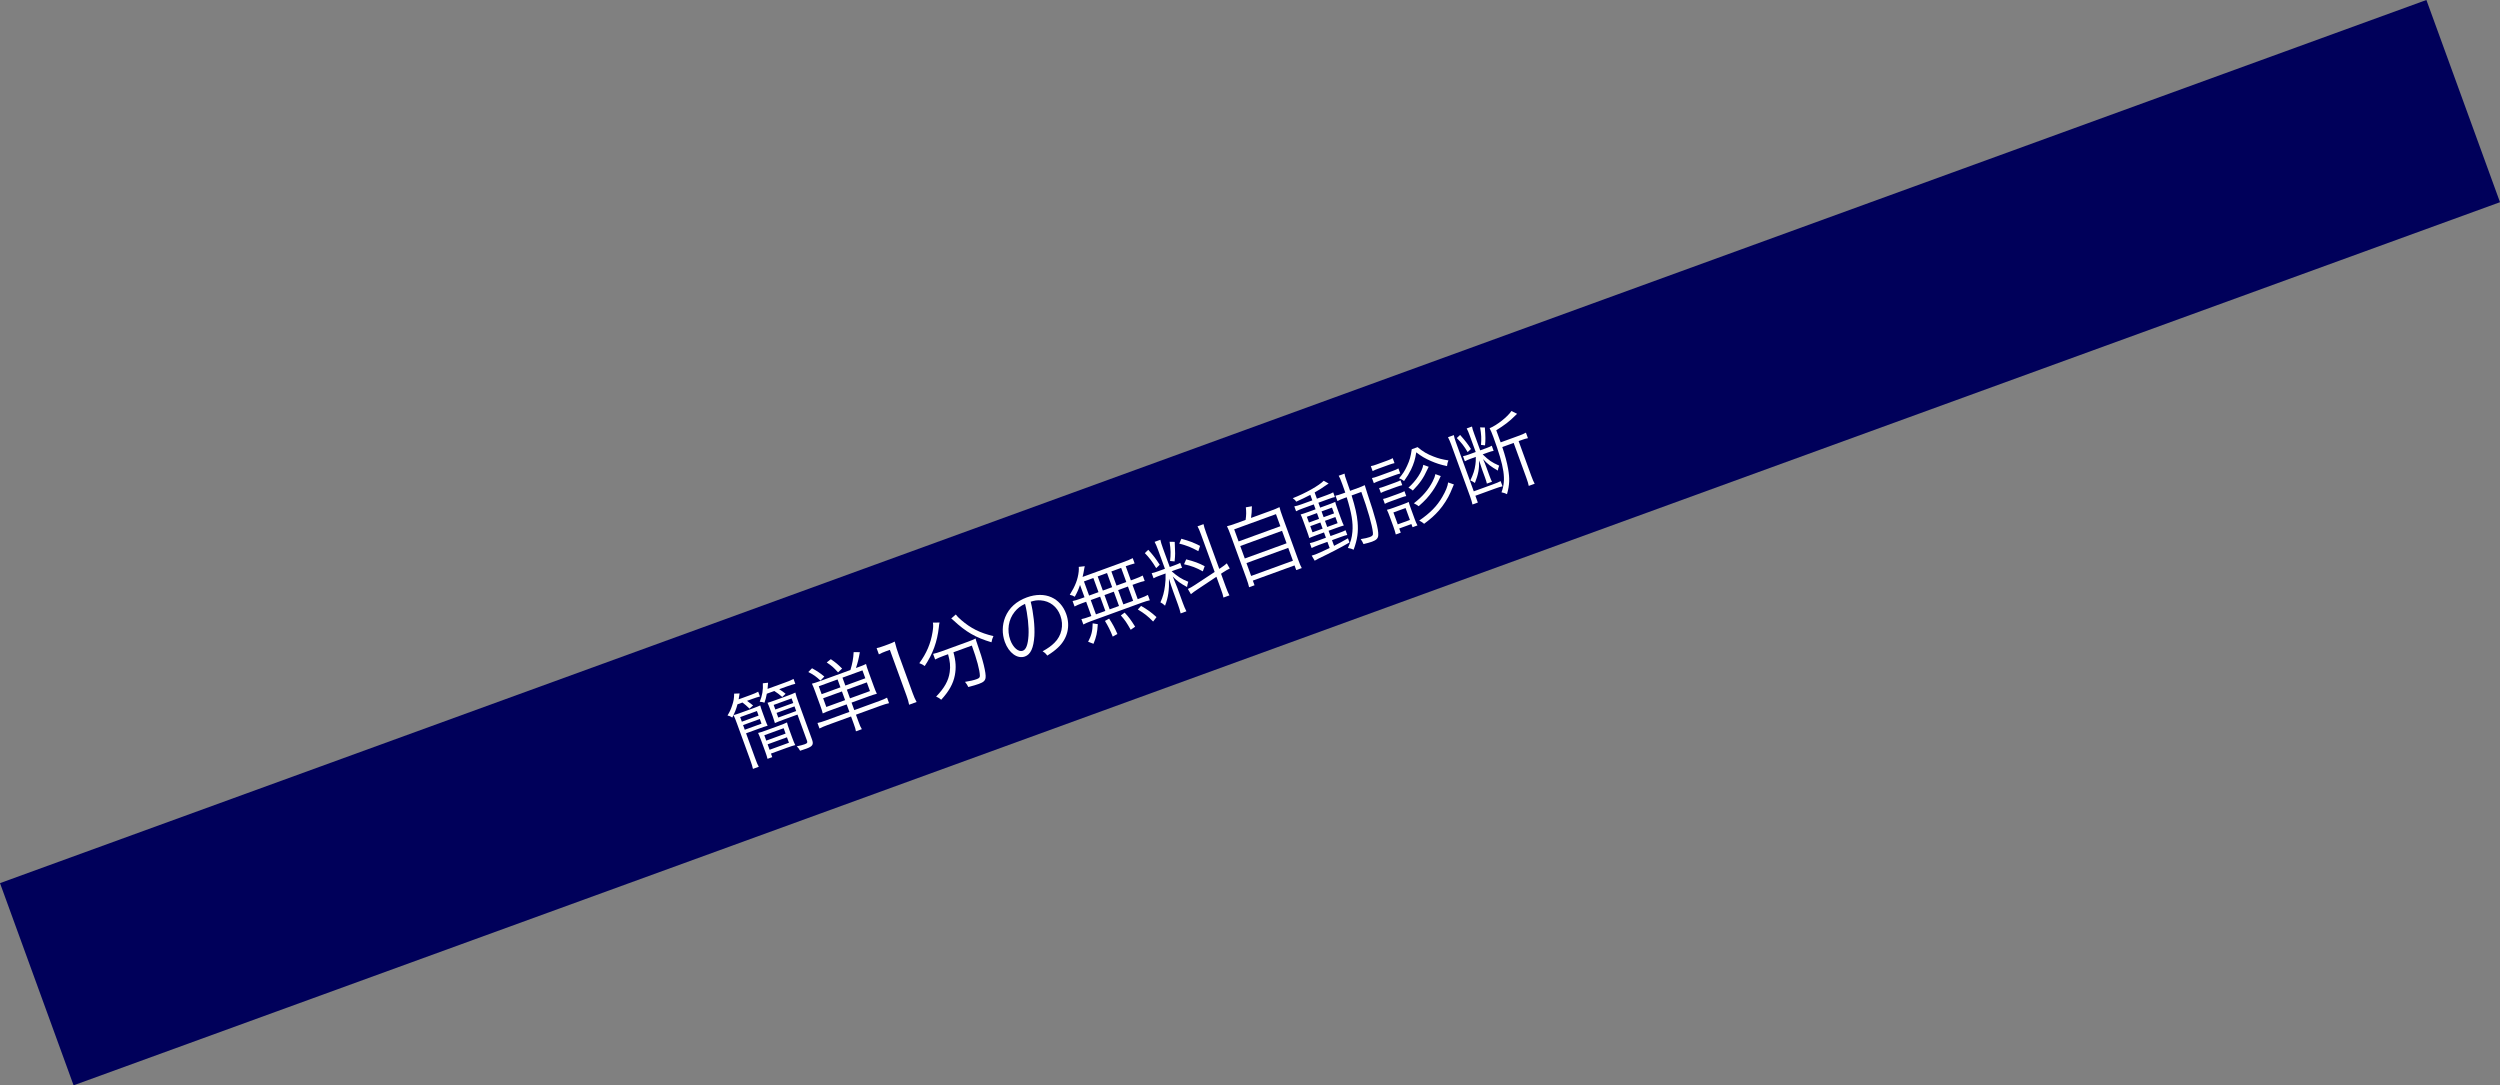 <?xml version="1.0" encoding="UTF-8"?><svg id="_イヤー_2" xmlns="http://www.w3.org/2000/svg" viewBox="0 0 892.305 387.382"><rect x="0" y="0" width="892.305" height="387.382" fill="#808080" stroke="none"/><defs><style>.cls-1{fill:#fff;}.cls-2{fill:#00005a;}</style></defs><g id="_イヤー_4"><g><rect class="cls-2" x="-14.656" y="155.29" width="921.618" height="76.801" transform="translate(-39.34 164.274) rotate(-20)"/><g><path class="cls-1" d="M263.224,251.387c-.474,1.769-.963,2.968-1.854,4.729-.677-.456-.936-.553-1.71-.75,.764-1.236,1.176-2.12,1.632-3.499,.563-1.61,.725-2.658,.736-4.291l1.954-.073c-.169,1.115-.21,1.353-.352,2.107l4.229-1.539c1.353-.493,2.094-.826,2.757-1.195l.626,1.719c-.735,.172-1.563,.441-2.663,.842l-1.945,.708c.861,.612,.948,.677,2.161,1.64l-1.279,1.136c-.945-.932-1.771-1.622-2.518-2.18l-1.775,.646Zm5.618,1.403c1.156-.421,1.822-.695,2.506-1.008,.149,.584,.367,1.271,.716,2.23l1.047,2.875c.349,.958,.613,1.597,.875,2.14-1.036,.313-1.722,.531-3.019,1.003l-4.68,1.703,3.242,8.908c.585,1.607,.901,2.386,1.298,3.039l-2.086,.759c-.164-.802-.426-1.696-.979-3.219l-4.699-12.911c-.513-1.41-.828-2.189-1.242-3.06,.81-.231,1.553-.47,2.822-.931l4.2-1.529Zm-4.063,4.799l5.977-2.175-.595-1.635-5.977,2.175,.595,1.635Zm1.046,2.875l5.977-2.175-.605-1.663-5.977,2.175,.605,1.663Zm16.953,2.896c.42,1.156,.715,1.879,1.067,2.581-.876,.223-1.591,.452-2.944,.944l-5.723,2.083,.461,1.268-1.691,.615c-.213-.848-.431-1.535-.811-2.578l-1.478-4.059c-.4-1.099-.743-1.868-1.077-2.609,.764-.182,1.563-.441,2.804-.893l4.651-1.693c1.353-.493,2.132-.808,2.862-1.17,.182,.764,.431,1.535,.852,2.691l1.026,2.819Zm-9.085-15.752c-.23,1.297-.438,2.043-.842,3.211-.594-.23-1.005-.304-1.689-.343,.909-2.151,1.267-4.324,1.11-6.598l1.874-.203c-.061,.885-.081,1.179-.187,2.207l6.314-2.298c1.382-.503,2.133-.808,2.955-1.267l.636,1.748c-.971,.226-1.799,.495-3.011,.936l-2.734,.995c.994,.628,1.43,.948,2.284,1.627l-1.212,1.143c-.954-.866-1.864-1.524-2.82-2.134l-2.678,.975Zm-.197,16.736l6.906-2.514-.698-1.917-6.906,2.514,.698,1.917Zm6.013-7.424c-1.24,.451-2.047,.777-2.929,1.162-.17-.641-.398-1.356-.706-2.202l-1.047-2.875c-.318-.874-.603-1.568-.885-2.168,.697-.19,1.355-.398,2.568-.839l4.426-1.611c1.381-.503,2.217-.839,2.947-1.2,.226,.971,.536,1.912,.998,3.18l4.945,13.587c.646,1.776,.218,2.443-2.037,3.263-.846,.308-1.561,.536-2.22,.744-.39-.72-.636-1.046-1.182-1.581,1.133-.221,2.207-.516,2.855-.752,.874-.318,1.038-.569,.802-1.218l-3.406-9.359-5.131,1.867Zm-4.823,10.694l6.906-2.514-.708-1.945-6.906,2.514,.708,1.945Zm2.046-14.376l6.399-2.329-.595-1.635-6.399,2.329,.595,1.635Zm1.046,2.875l6.399-2.329-.605-1.663-6.399,2.329,.605,1.663Z"/><path class="cls-1" d="M292.836,242.908c-1.636-1.512-2.323-1.996-4.335-3.051l1.33-1.346c2.004,1.122,2.604,1.542,4.398,2.964l-1.393,1.433Zm3.573,10.607c-1.156,.421-1.851,.705-2.75,1.128-.244-.933-.421-1.507-.862-2.719l-1.868-5.13c-.472-1.297-.777-2.048-1.138-2.778,.623-.131,1.45-.4,2.804-.893l10.937-3.981c.714-2.335,1.044-4.147,1.154-6.39l2.212,.025c-.46,2.594-.778,3.827-1.392,5.646l.845-.308c1.382-.503,2.217-.839,2.75-1.129,.192,.792,.421,1.507,.913,2.86l1.837,5.046c.492,1.353,.787,2.076,1.118,2.721-.989,.264-1.817,.534-2.832,.903l-6.201,2.257,.975,2.678,8.908-3.242c1.24-.451,2.094-.826,2.785-1.205l.718,1.973c-.83,.174-1.781,.457-3.021,.908l-8.795,3.201,.944,2.593c.472,1.297,.695,1.822,1.162,2.578l-2.114,.77c-.126-.784-.293-1.33-.795-2.711l-.944-2.593-8.4,3.058c-1.212,.441-2.065,.815-2.87,1.236l-.718-1.973c.802-.164,1.668-.416,2.909-.867l8.485-3.088-.975-2.678-5.779,2.103Zm2.537-11.011l-6.709,2.442,1.026,2.819,6.709-2.442-1.026-2.819Zm1.56,4.285l-6.709,2.442,1.128,3.101,6.709-2.442-1.128-3.101Zm-1.392-6.804c-1.702-1.871-2.071-2.183-4.035-3.543l1.458-1.169c1.925,1.343,2.392,1.747,4.03,3.354l-1.453,1.359Zm9.737,2.107l-1.026-2.819-7.131,2.596,1.026,2.819,7.131-2.596Zm1.662,4.567l-1.129-3.101-7.131,2.596,1.128,3.101,7.131-2.596Z"/><path class="cls-1" d="M312.883,231.333c.774-.154,1.32-.321,2.391-.711l1.776-.646c.958-.349,1.399-.541,2.289-.993,.457,1.781,.896,3.25,1.45,4.772l4.987,13.7c.482,1.325,.836,2.122,1.384,3.104l-2.678,.975c-.19-1.048-.462-1.971-.934-3.268l-5.941-16.322-1.522,.554c-.902,.328-1.615,.652-2.391,1.062l-.811-2.227Z"/><path class="cls-1" d="M335.355,222.196c-.13,.431-.161,.697-.266,1.725-.58,5.159-2.124,9.424-5.032,13.803-.571-.431-1.091-.72-1.935-1.02,2.58-3.525,4.06-7.001,4.718-11.071,.253-1.497,.301-2.504,.134-3.401l2.381-.037Zm1.257,11.961c-1.071,.39-2.009,.795-2.842,1.226l-.729-2.002c.859-.185,1.837-.477,2.993-.898l9.274-3.376c1.297-.472,2.132-.808,2.909-1.218,.1,.538,.182,.764,.616,2.042,1.99,5.469,3.188,10.428,2.938,12.02-.171,1.02-.745,1.548-2.381,2.143-.93,.338-1.937,.641-3.775,1.118-.361-.73-.6-1.122-1.18-1.837,1.664-.254,3.135-.598,4.15-.968,.902-.328,1.15-.61,1.153-1.218-.034-1.935-1.091-5.892-2.866-10.769l-6.568,2.391c.875,3.193,.996,5.543,.5,8.214-.573,2.986-2.074,5.703-4.867,8.731-.603-.515-1.018-.779-1.815-1.127,2.972-3.061,4.438-5.701,4.856-8.759,.284-2.114,.114-3.808-.591-6.361l-1.775,.646Zm4.529-14.833c.492,.651,.951,1.122,1.934,1.978,3.401,2.944,6.721,4.609,11.507,5.74-.352,.702-.543,1.315-.7,2.202-5.654-1.677-9.086-3.652-13.625-7.874-.233-.203-.515-.451-.738-.625l1.622-1.42Z"/><path class="cls-1" d="M369.193,226.959c-.281,4.316-1.328,6.613-3.357,7.352-2.678,.975-5.747-1.229-7.183-5.175-1.046-2.875-.991-6.056,.128-8.858,1.352-3.302,3.963-5.689,7.741-7.063,3.157-1.149,6.279-1.168,8.768-.031,2.401,1.073,4.252,3.177,5.237,5.883,1.59,4.369,.536,8.839-2.916,12.075-1.073,.997-2.021,1.725-3.813,2.856-.62-.828-.892-1.048-1.674-1.53,1.935-1.087,3.126-1.936,4.226-3.038,2.587-2.538,3.379-6.242,2.117-9.709-1.169-3.214-3.749-5.212-7.058-5.444-1.207-.072-2.097,.029-3.526,.485,1.003,4.072,1.502,8.775,1.311,12.197Zm-7.048-8.576c-2.222,2.756-2.81,6.578-1.538,10.073,.985,2.706,2.928,4.361,4.45,3.807,1.185-.431,1.83-2.166,2.036-5.37,.191-3.07-.284-7.622-1.231-11.364-1.64,.757-2.708,1.593-3.718,2.854Z"/><path class="cls-1" d="M385.489,208.77c-.571,1.676-.955,2.55-1.877,4.227-.579-.364-1.069-.569-1.784-.691,2.008-3.253,2.859-5.478,3.181-8.277,.066-.695,.081-1.179,.02-1.699l2.147-.239c-.077,.315-.092,.449-.176,.831-.228,1.392-.338,1.879-.602,2.996l14.405-5.243c1.804-.657,2.714-1.051,3.49-1.462l.688,1.889c-1.074,.295-1.969,.557-3.181,.998l1.837,5.046,1.522-.554c1.24-.451,1.981-.785,2.701-1.175l.708,1.945c-.858,.185-1.64,.405-2.824,.836l-1.522,.554,1.857,5.102,.958-.349c1.24-.451,1.981-.785,2.673-1.164l.697,1.917c-.83,.175-1.64,.406-2.768,.816l-18.38,6.69c-1.071,.39-1.812,.723-2.588,1.133l-.698-1.917c.774-.154,1.612-.395,2.796-.826l.761-.277-1.857-5.102-1.465,.533c-1.156,.421-1.84,.734-2.673,1.165l-.708-1.945c.802-.164,1.583-.385,2.796-.826l1.465-.533-1.601-4.398Zm3.236,3.802l3.354-1.221-1.837-5.046-3.354,1.221,1.837,5.046Zm-.347,16.503c1.181-2.281,1.575-3.829,1.623-6.592l1.83,.292c-.184,3.004-.529,4.598-1.536,7.007l-1.917-.707Zm2.789-9.794l3.354-1.221-1.857-5.102-3.354,1.221,1.857,5.102Zm5.79-9.705l-1.837-5.046-3.327,1.211,1.837,5.046,3.327-1.211Zm2.442,6.709l-1.857-5.102-3.327,1.211,1.857,5.102,3.327-1.211Zm-2.245,10.937c-.777-2.048-1.69-3.854-2.772-5.599l1.487-.828c1.287,1.958,1.987,3.267,2.959,5.499l-1.674,.928Zm4.849-19.483l-1.837-5.046-3.495,1.272,1.837,5.046,3.495-1.272Zm2.442,6.709l-1.857-5.102-3.495,1.272,1.857,5.102,3.495-1.272Zm-.866,10.339c-1.495-2.617-2-3.39-3.528-5.133l1.358-1.005c1.467,1.573,2.156,2.503,3.744,5.022l-1.574,1.115Zm7.996-2.942c-1.885-1.932-3.136-2.913-5.461-4.301l1.161-1.285c2.305,1.332,3.65,2.311,5.509,3.997l-1.209,1.589Z"/><path class="cls-1" d="M409.844,196.234c1.831,2.047,2.677,3.144,4.084,5.345l-1.258,1.192c-1.441-2.38-2.474-3.728-4.056-5.355l1.229-1.182Zm4.283,9.136c-1.185,.431-1.766,.674-2.401,1.033l-.667-1.832c.605-.092,1.264-.3,2.504-.752l2.227-.811-2.421-6.653c-.503-1.381-.887-2.263-1.268-2.954l2.058-.749c.144,.746,.396,1.612,.919,3.049l2.432,6.681,1.691-.615c.958-.349,1.512-.582,2.045-.872l.646,1.776c-.623,.131-1.281,.339-2.155,.657l-1.551,.564c2.044,1.842,3.656,2.851,5.93,3.748-.21,.651-.372,1.348-.432,1.881-2.39-1.301-3.6-2.17-5.104-3.761,.467,1.107,1.465,3.585,1.66,4.121l1.919,5.271c.492,1.353,.856,2.178,1.297,3.04l-2.058,.749c-.235-1-.498-1.894-.969-3.191l-1.745-4.792c-.472-1.297-.99-2.896-1.449-4.421,.119,4.011-.28,6.774-1.407,9.642-.671-.618-1.02-.874-1.646-1.189,.887-1.951,1.334-3.614,1.631-5.957,.202-1.638,.248-2.389,.204-4.352l-1.889,.688Zm5.158-11.966c.196,4.398,.206,4.426-.047,6.976l-1.617-.146c.294-2.438,.255-3.86-.168-6.866l1.833,.035Zm2.37-1.118c3.099,.883,4.327,1.363,6.675,2.551l-.622,1.886c-2.658-1.427-3.935-1.952-6.792-2.699l.74-1.738Zm1.72,7.355c2.962,.773,4.544,1.347,6.605,2.448l-.671,1.84c-2.438-1.347-3.915-1.895-6.703-2.54l.769-1.748Zm5.29-8.885c-.544-1.494-.876-2.235-1.247-2.899l2.143-.78c.195,.887,.416,1.668,.898,2.993l4.72,12.967,.392-.239c1.156-.772,1.778-1.254,2.306-1.733l1.056,1.85c-.684,.313-1.524,.81-2.532,1.464l-.587,.405,1.713,4.708c.493,1.353,.878,2.235,1.288,3.011l-2.143,.78c-.136-.812-.375-1.555-.959-3.162l-1.549-4.257-6.757,4.502c-1.035,.664-1.76,1.215-2.344,1.715l-1.095-1.868c.695-.285,1.563-.792,2.542-1.436l7.028-4.633-4.874-13.39Z"/><path class="cls-1" d="M444.582,185.569c.248-1.686,.263-2.873,.085-4.5l2.163-.372c-.038,1.738-.12,2.917-.304,4.165l6.794-2.473c1.578-.574,2.414-.911,3.36-1.382,.225,.971,.495,1.799,1.131,3.547l5.458,14.997c.626,1.72,.932,2.47,1.36,3.208l-1.974,.718-.605-1.663-14.884,5.417,.605,1.663-1.945,.708c-.184-.859-.446-1.753-1.031-3.36l-5.448-14.969c-.605-1.663-.942-2.498-1.413-3.444,1-.236,1.855-.516,3.377-1.069l3.271-1.19Zm-2.504,7.68l14.913-5.428-1.57-4.313-14.913,5.428,1.57,4.313Zm2.216,6.089l14.912-5.428-1.621-4.454-14.913,5.428,1.622,4.454Zm2.267,6.23l14.913-5.428-1.672-4.595-14.913,5.428,1.672,4.595Z"/><path class="cls-1" d="M467.682,176.619c-1.927,1.021-2.939,1.485-5.02,2.434-.297-.466-.502-.679-1.249-1.237,4.508-1.737,9.479-4.567,11.047-6.224l1.764,.986q-.364,.228-1.286,.851c-.959,.7-2.181,1.464-3.713,2.341l.811,2.227,3.383-1.231c1.24-.451,1.935-.736,2.429-1.044l.615,1.691c-.539,.1-.943,.216-2.296,.708l-3.608,1.313,.636,1.748,2.932-1.067c1.1-.4,1.794-.685,2.45-.987,.11,.566,.257,1.056,.791,2.522l1.19,3.27c.513,1.41,.787,2.076,1.087,2.637-.697,.19-1.44,.429-2.624,.859l-2.819,1.026,.688,1.889,2.847-1.036c1.466-.534,1.936-.736,2.524-1.047l.616,1.691c-.623,.131-1.028,.246-2.353,.729l-3.101,1.129,.739,2.03c1.722-.882,2.629-1.372,4.957-2.698l.544,1.494c-3.701,2.113-6.386,3.505-11.004,5.729-.702,.351-.917,.462-1.412,.769l-1.074-1.812c.461-.136,.951-.282,1.205-.375,.874-.318,2.439-1.016,5.212-2.344l-.801-2.199-3.129,1.139c-.874,.318-1.783,.713-2.514,1.074l-.636-1.748c.717-.133,1.432-.362,2.645-.803l3.101-1.129-.688-1.889-2.678,.975c-1.184,.431-1.935,.736-2.59,1.039-.169-.641-.367-1.271-.88-2.681l-1.201-3.298c-.513-1.409-.616-1.691-.987-2.45,.753-.21,1.525-.459,2.708-.89l2.622-.954-.636-1.748-3.834,1.396c-1.184,.431-1.794,.685-2.485,1.064l-.636-1.748c.802-.164,1.499-.354,2.627-.764l3.805-1.385-.718-1.973Zm-1.238,7.825l.749,2.058,3.608-1.313-.749-2.058-3.608,1.313Zm1.221,3.355l.8,2.199,3.608-1.313-.8-2.199-3.608,1.313Zm4.771-3.205l3.721-1.354-.749-2.058-3.721,1.354,.749,2.058Zm1.272,3.495l3.721-1.354-.8-2.199-3.721,1.354,.8,2.199Zm10.933-13.907c1.127-.41,1.737-.664,2.467-1.026,.17,.641,.347,1.215,.937,3.011,2.901,8.585,3.981,12.693,3.887,14.802-.025,1.158-.653,1.802-2.203,2.366-.761,.277-1.807,.562-3.07,.862-.254-.61-.564-1.2-.998-1.776,1.541-.242,2.399-.426,3.188-.713,1.043-.38,1.281-.69,1.171-1.608-.263-2.65-1.827-8.178-4.136-14.521l-3.467,1.262c1.291,4.159,1.916,6.932,2.138,9.47,.316,3.588-.067,6.218-1.41,9.898-.481-.271-1.305-.515-2.048-.627,1.012-2.22,1.411-3.578,1.608-5.757,.291-3.235-.299-6.787-2.036-12.348l-.733,.267c-1.156,.421-1.822,.695-2.57,1.095l-.698-1.917c.774-.154,1.348-.331,2.561-.772l.93-.339c-.32-.969-.618-1.786-.998-2.829-.729-2.001-.931-2.47-1.349-3.18l2.086-.759c.054,.587,.241,1.189,.61,2.204,.7,2.012,1.049,2.97,1.37,3.939l2.763-1.005Z"/><path class="cls-1" d="M489.277,166.365c.661-.113,1.094-.239,2.081-.598l3.749-1.365c.958-.349,1.399-.541,1.978-.879l.646,1.776c-.623,.131-1.225,.318-2.07,.626l-3.749,1.365c-.846,.308-1.371,.531-1.989,.852l-.646-1.776Zm.401,4.259c.689-.123,1.235-.29,2.306-.68l4.933-1.796c1.184-.431,1.569-.603,2.204-.962l.656,1.804c-.612,.159-1.187,.336-2.089,.664l-5.13,1.867c-1.015,.369-1.568,.603-2.214,.933l-.667-1.832Zm2.546,3.575c.566-.11,.971-.226,1.958-.585l3.834-1.396c.958-.349,1.399-.541,1.847-.8l.636,1.748c-.651,.141-1.056,.257-1.93,.574l-3.834,1.396c-.902,.328-1.343,.521-1.875,.81l-.636-1.748Zm1.416,3.89c.679-.151,1.027-.246,1.958-.585l3.834-1.396c.93-.339,1.314-.51,1.848-.8l.636,1.748c-.623,.131-1.028,.246-1.93,.574l-3.834,1.396c-.902,.328-1.314,.51-1.875,.81l-.636-1.748Zm4.55,12.678c-.213-.848-.495-1.799-.854-2.786l-1.365-3.749c-.37-1.015-.614-1.596-.955-2.27,.736-.172,1.281-.339,2.353-.729l3.354-1.221c1.043-.38,1.568-.603,2.083-.854,.128,.528,.326,1.158,.726,2.258l1.385,3.806c.359,.987,.633,1.653,1.002,2.317l-1.748,.636-.411-1.128-4.341,1.58,.544,1.494-1.776,.646Zm.699-3.606l4.341-1.58-1.549-4.257-4.341,1.58,1.549,4.257Zm7.076-27.572c2.01,1.663,3.389,2.47,5.729,3.374,1.708,.655,3.018,1.009,5.285,1.365-.276,.643-.423,1.207-.504,2.035-2.425-.522-3.842-.996-5.734-1.808-2.132-.948-3.299-1.609-5.247-3.102-.396,2.507-.85,3.981-1.854,6.134-.719,1.443-1.337,2.466-2.498,4.102-.659-.495-.9-.63-1.792-.976,1.325-1.535,2.062-2.666,2.859-4.424,.95-2.038,1.321-3.386,1.669-5.939l2.087-.759Zm3.959,7.019c-.189,.356-.236,.405-.513,1.048-1.342,2.979-2.62,4.817-5.149,7.429-.592-.487-.969-.733-1.556-1.03,2.752-2.438,4.901-5.743,5.3-8.154l1.918,.707Zm4.332,3.307c-.063,.087-.072,.154-.118,.203-.09,.192-.107,.23-.251,.538-.661,1.517-1.747,3.445-2.615,4.655-1.453,2.061-2.567,3.297-4.912,5.363-.61-.448-.812-.566-1.717-1.035,3.085-2.4,5.191-4.858,6.687-7.765,.577-1.136,.814-1.797,.981-2.655l1.945,.696Zm4.666,2.995q-.251,.538-1.257,2.948c-.83,1.93-2.531,4.624-4.096,6.375-1.538,1.741-2.89,2.935-5.271,4.728-.515-.451-.979-.761-1.758-1.148,3.977-2.756,6.332-5.146,8.235-8.424,1.242-2.112,1.944-3.868,2.097-5.201l2.051,.722Z"/><path class="cls-1" d="M518.903,155.294c.174,.831,.344,1.471,.693,2.429l6.423,17.647,6.906-2.514c1.296-.472,1.991-.757,2.683-1.136l.677,1.86c-.774,.154-1.461,.372-2.786,.854l-6.906,2.514,.882,2.424-1.917,.698c-.195-.887-.427-1.697-.837-2.824l-6.782-18.633c-.38-1.043-.702-1.755-1.123-2.56l2.086-.759Zm2.247-.052c1.911,2.178,2.569,3.024,3.867,5.009l-1.194,1.105c-1.254-2.13-2.149-3.272-3.867-5.009l1.194-1.105Zm9.484,4.657c.818-.298,1.417-.58,1.81-.818l.667,1.832c-.454,.07-1.207,.28-1.997,.567l-1.917,.698c2.213,2.132,3.161,2.808,5.898,4.014-.266,.672-.404,1.169-.474,1.769-2.497-1.422-3.65-2.311-5.293-4.107,.464,1.012,.903,2.129,1.19,2.919l1.057,2.903c.482,1.325,.654,1.709,.954,2.271l-1.833,.667c-.151-.679-.277-1.112-.729-2.353l-1.026-2.819c-.308-.846-.703-2.106-1.005-3.114,.039,3.178-.284,4.924-1.507,8.051-.485-.366-.995-.628-1.638-.904,1.068-2.24,1.56-3.696,1.826-5.772,.11-.838,.138-1.199,.127-2.632l-2.143,.78c-.677,.246-1.248,.518-1.753,.798l-.667-1.832c.604-.092,1.123-.249,1.94-.547l2.593-.944-2.134-5.864c-.452-1.24-.746-1.963-1.085-2.542l1.889-.688c.113,.661,.331,1.348,.813,2.673l2.124,5.835,2.312-.841Zm-.655-7.328c.25,3.58,.26,4.311,.061,6.395l-1.438-.179c.185-2.302,.12-3.619-.322-6.235l1.7,.02Zm12.18,2.941c1.015-.369,1.784-.713,2.476-1.093l.718,1.973c-.774,.154-1.319,.321-2.475,.741l-.846,.308,4.515,12.403c.502,1.381,.846,2.15,1.216,2.814l-2.115,.77c-.154-.774-.385-1.584-.887-2.965l-4.504-12.375-4.059,1.478c1.044,3.131,1.657,5.43,2.07,7.706,.629,3.57,.538,5.774-.387,9.111-.587-.297-1.105-.492-1.964-.658,1.688-4.573,1.048-8.873-2.912-19.755-.503-1.381-.908-2.319-1.328-3.124,2.637-1.088,6.483-4.116,7.784-6.154l2.03,1.017q-.092,.097-.408,.372c-.028,.01-.212,.205-.471,.459-1.773,1.795-3.697,3.261-6.562,5.038l1.17,3.214c.072,.197,.144,.395,.4,1.099l6.54-2.381Z"/></g></g></g></svg>